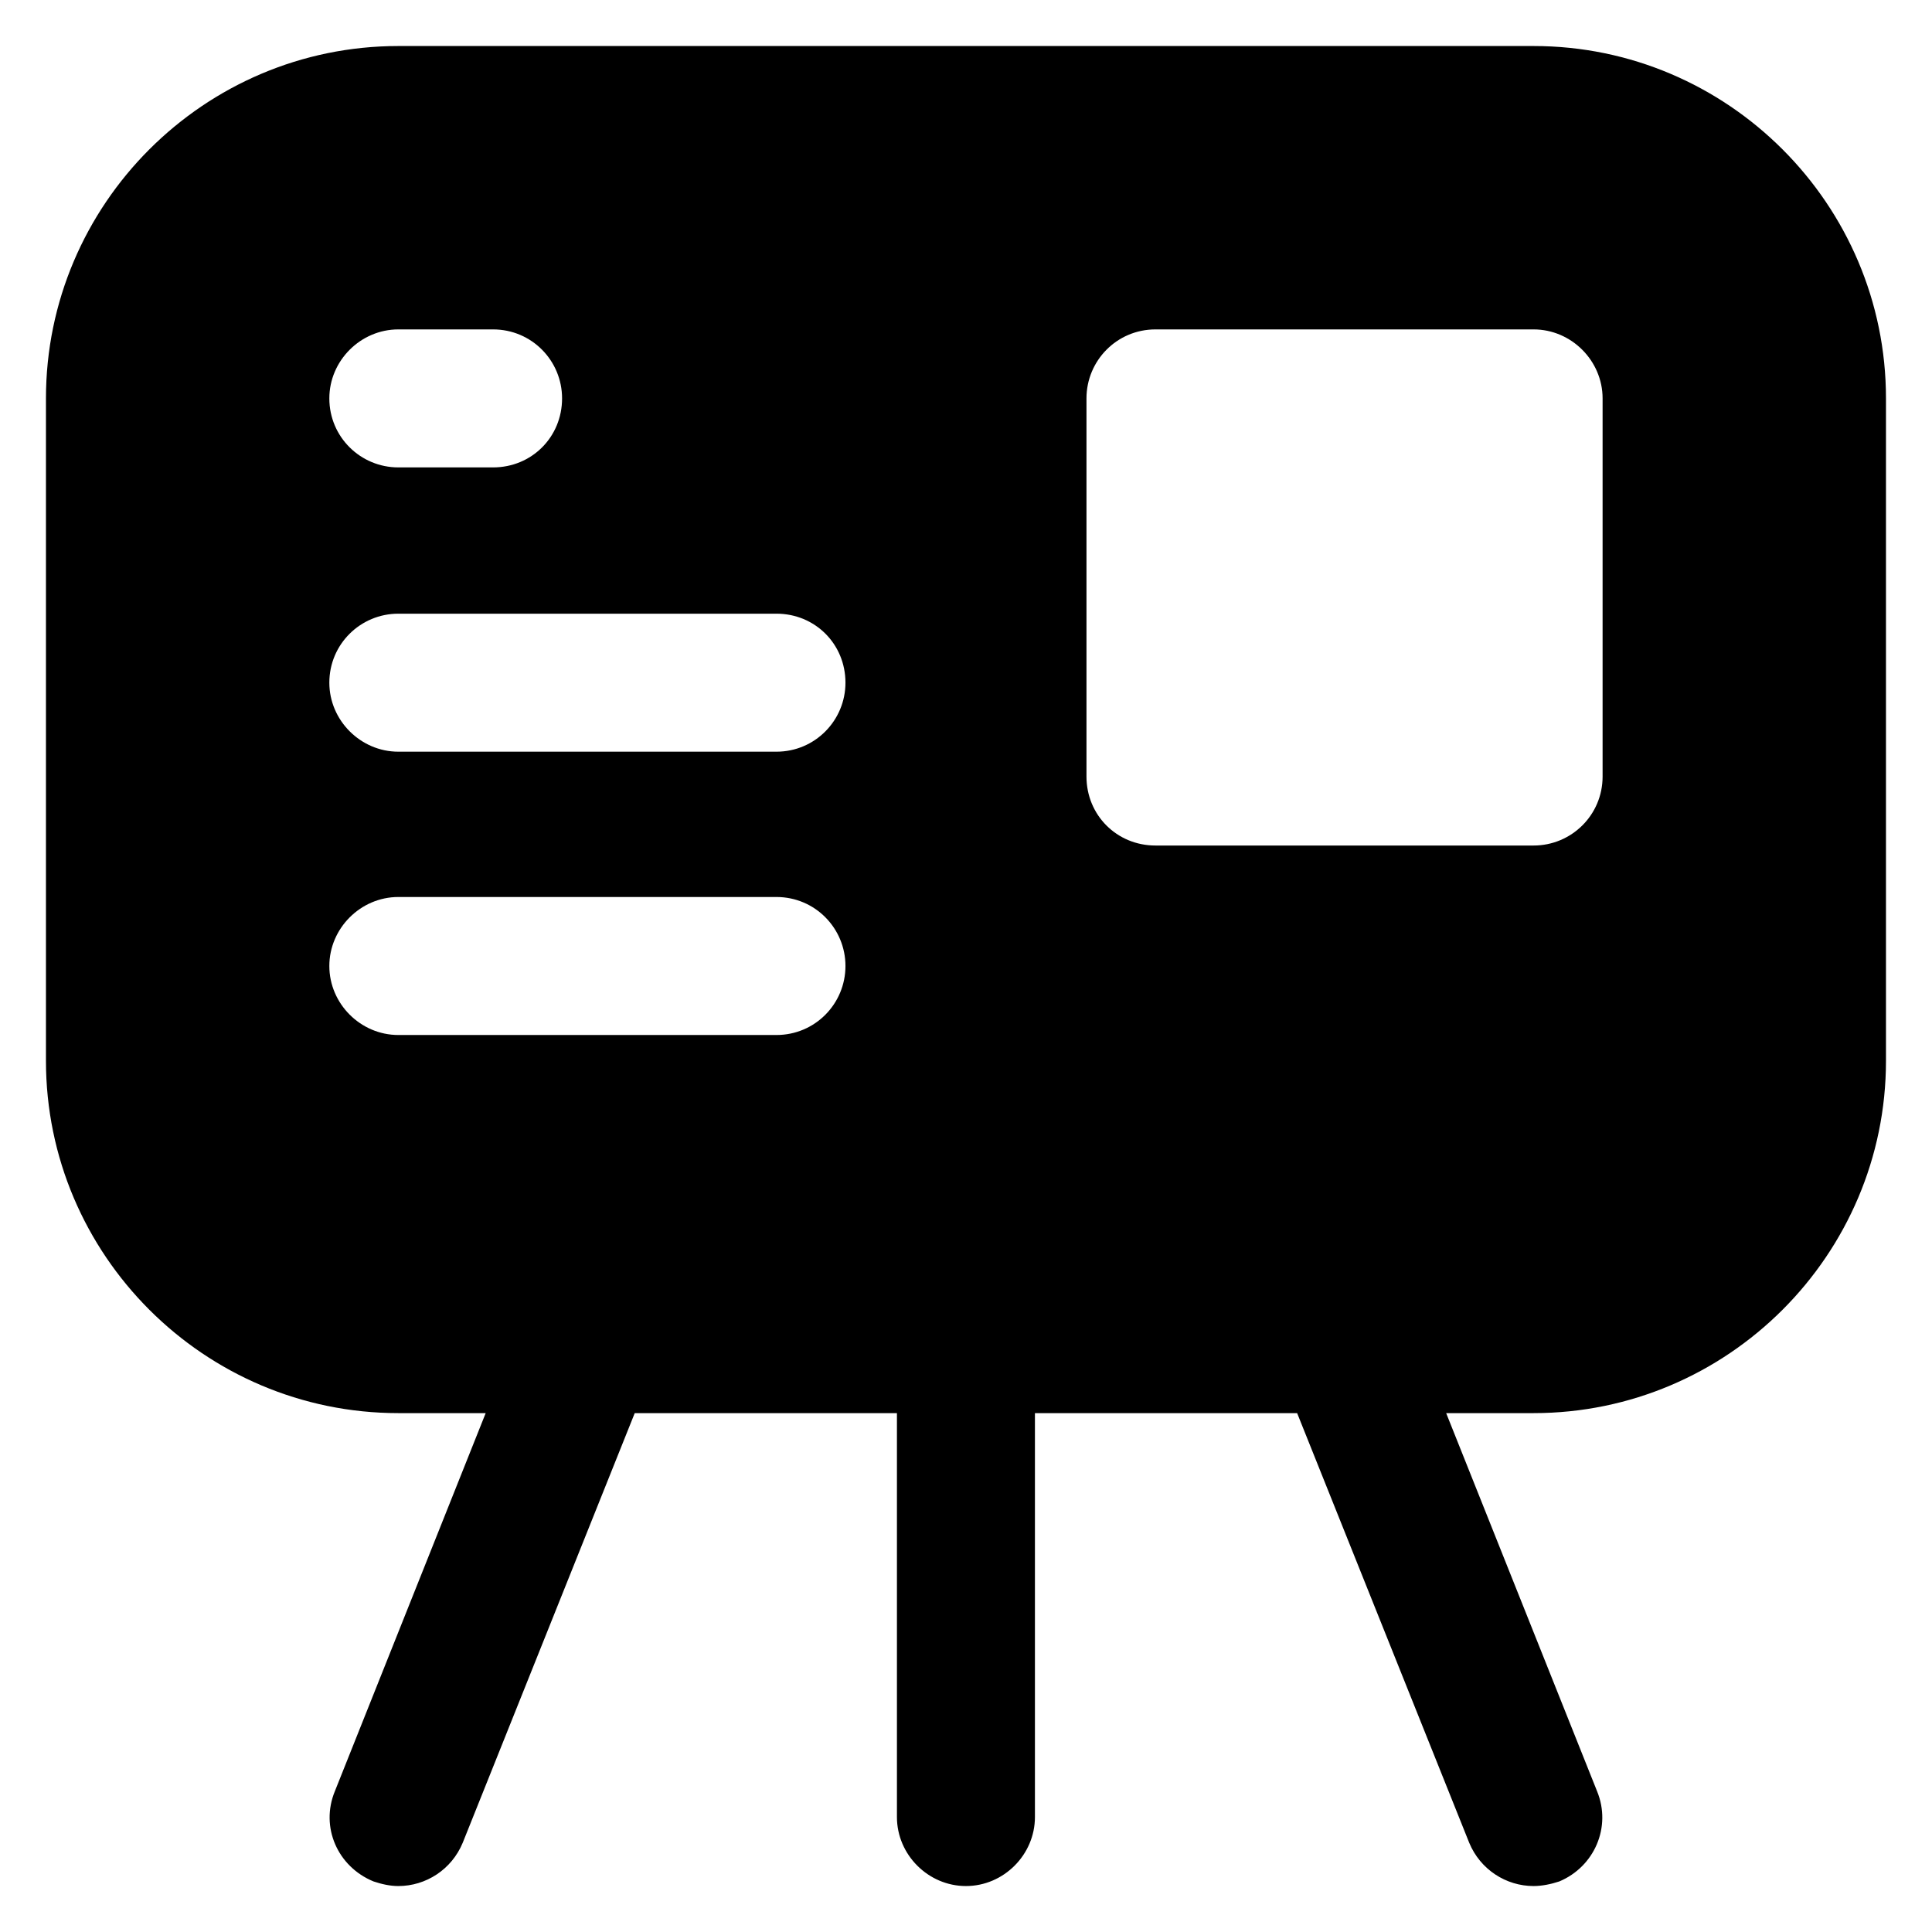<svg width="28" height="28" viewBox="0 0 28 28" fill="none" xmlns="http://www.w3.org/2000/svg">
<path d="M22.226 0.667H5.773C2.959 0.667 0.666 2.96 0.666 5.774V15.374C0.666 18.187 2.959 20.48 5.773 20.48H7.039L4.853 25.96C4.639 26.48 4.893 27.054 5.413 27.267C5.533 27.307 5.653 27.334 5.773 27.334C6.173 27.334 6.546 27.094 6.706 26.707L9.199 20.48H12.999V26.334C12.999 26.88 13.453 27.334 13.999 27.334C14.546 27.334 14.999 26.88 14.999 26.334V20.48H18.799L21.293 26.707C21.453 27.094 21.826 27.334 22.226 27.334C22.346 27.334 22.479 27.307 22.599 27.267C23.106 27.054 23.359 26.48 23.146 25.96L20.959 20.48H22.226C25.039 20.48 27.333 18.187 27.333 15.374V5.774C27.333 2.96 25.039 0.667 22.226 0.667ZM23.226 11.254C23.226 11.814 22.773 12.254 22.226 12.254H16.746C16.186 12.254 15.746 11.814 15.746 11.254V5.774C15.746 5.227 16.186 4.774 16.746 4.774H22.226C22.773 4.774 23.226 5.227 23.226 5.774V11.254ZM4.773 14C4.773 13.454 5.226 13 5.773 13H11.253C11.813 13 12.253 13.454 12.253 14C12.253 14.547 11.813 15 11.253 15H5.773C5.226 15 4.773 14.547 4.773 14ZM12.253 9.894C12.253 10.44 11.813 10.894 11.253 10.894H5.773C5.226 10.894 4.773 10.44 4.773 9.894C4.773 9.334 5.226 8.894 5.773 8.894H11.253C11.813 8.894 12.253 9.334 12.253 9.894ZM8.146 5.774C8.146 6.334 7.706 6.774 7.146 6.774H5.773C5.226 6.774 4.773 6.334 4.773 5.774C4.773 5.227 5.226 4.774 5.773 4.774H7.146C7.706 4.774 8.146 5.227 8.146 5.774Z" fill="black"/>
</svg>
